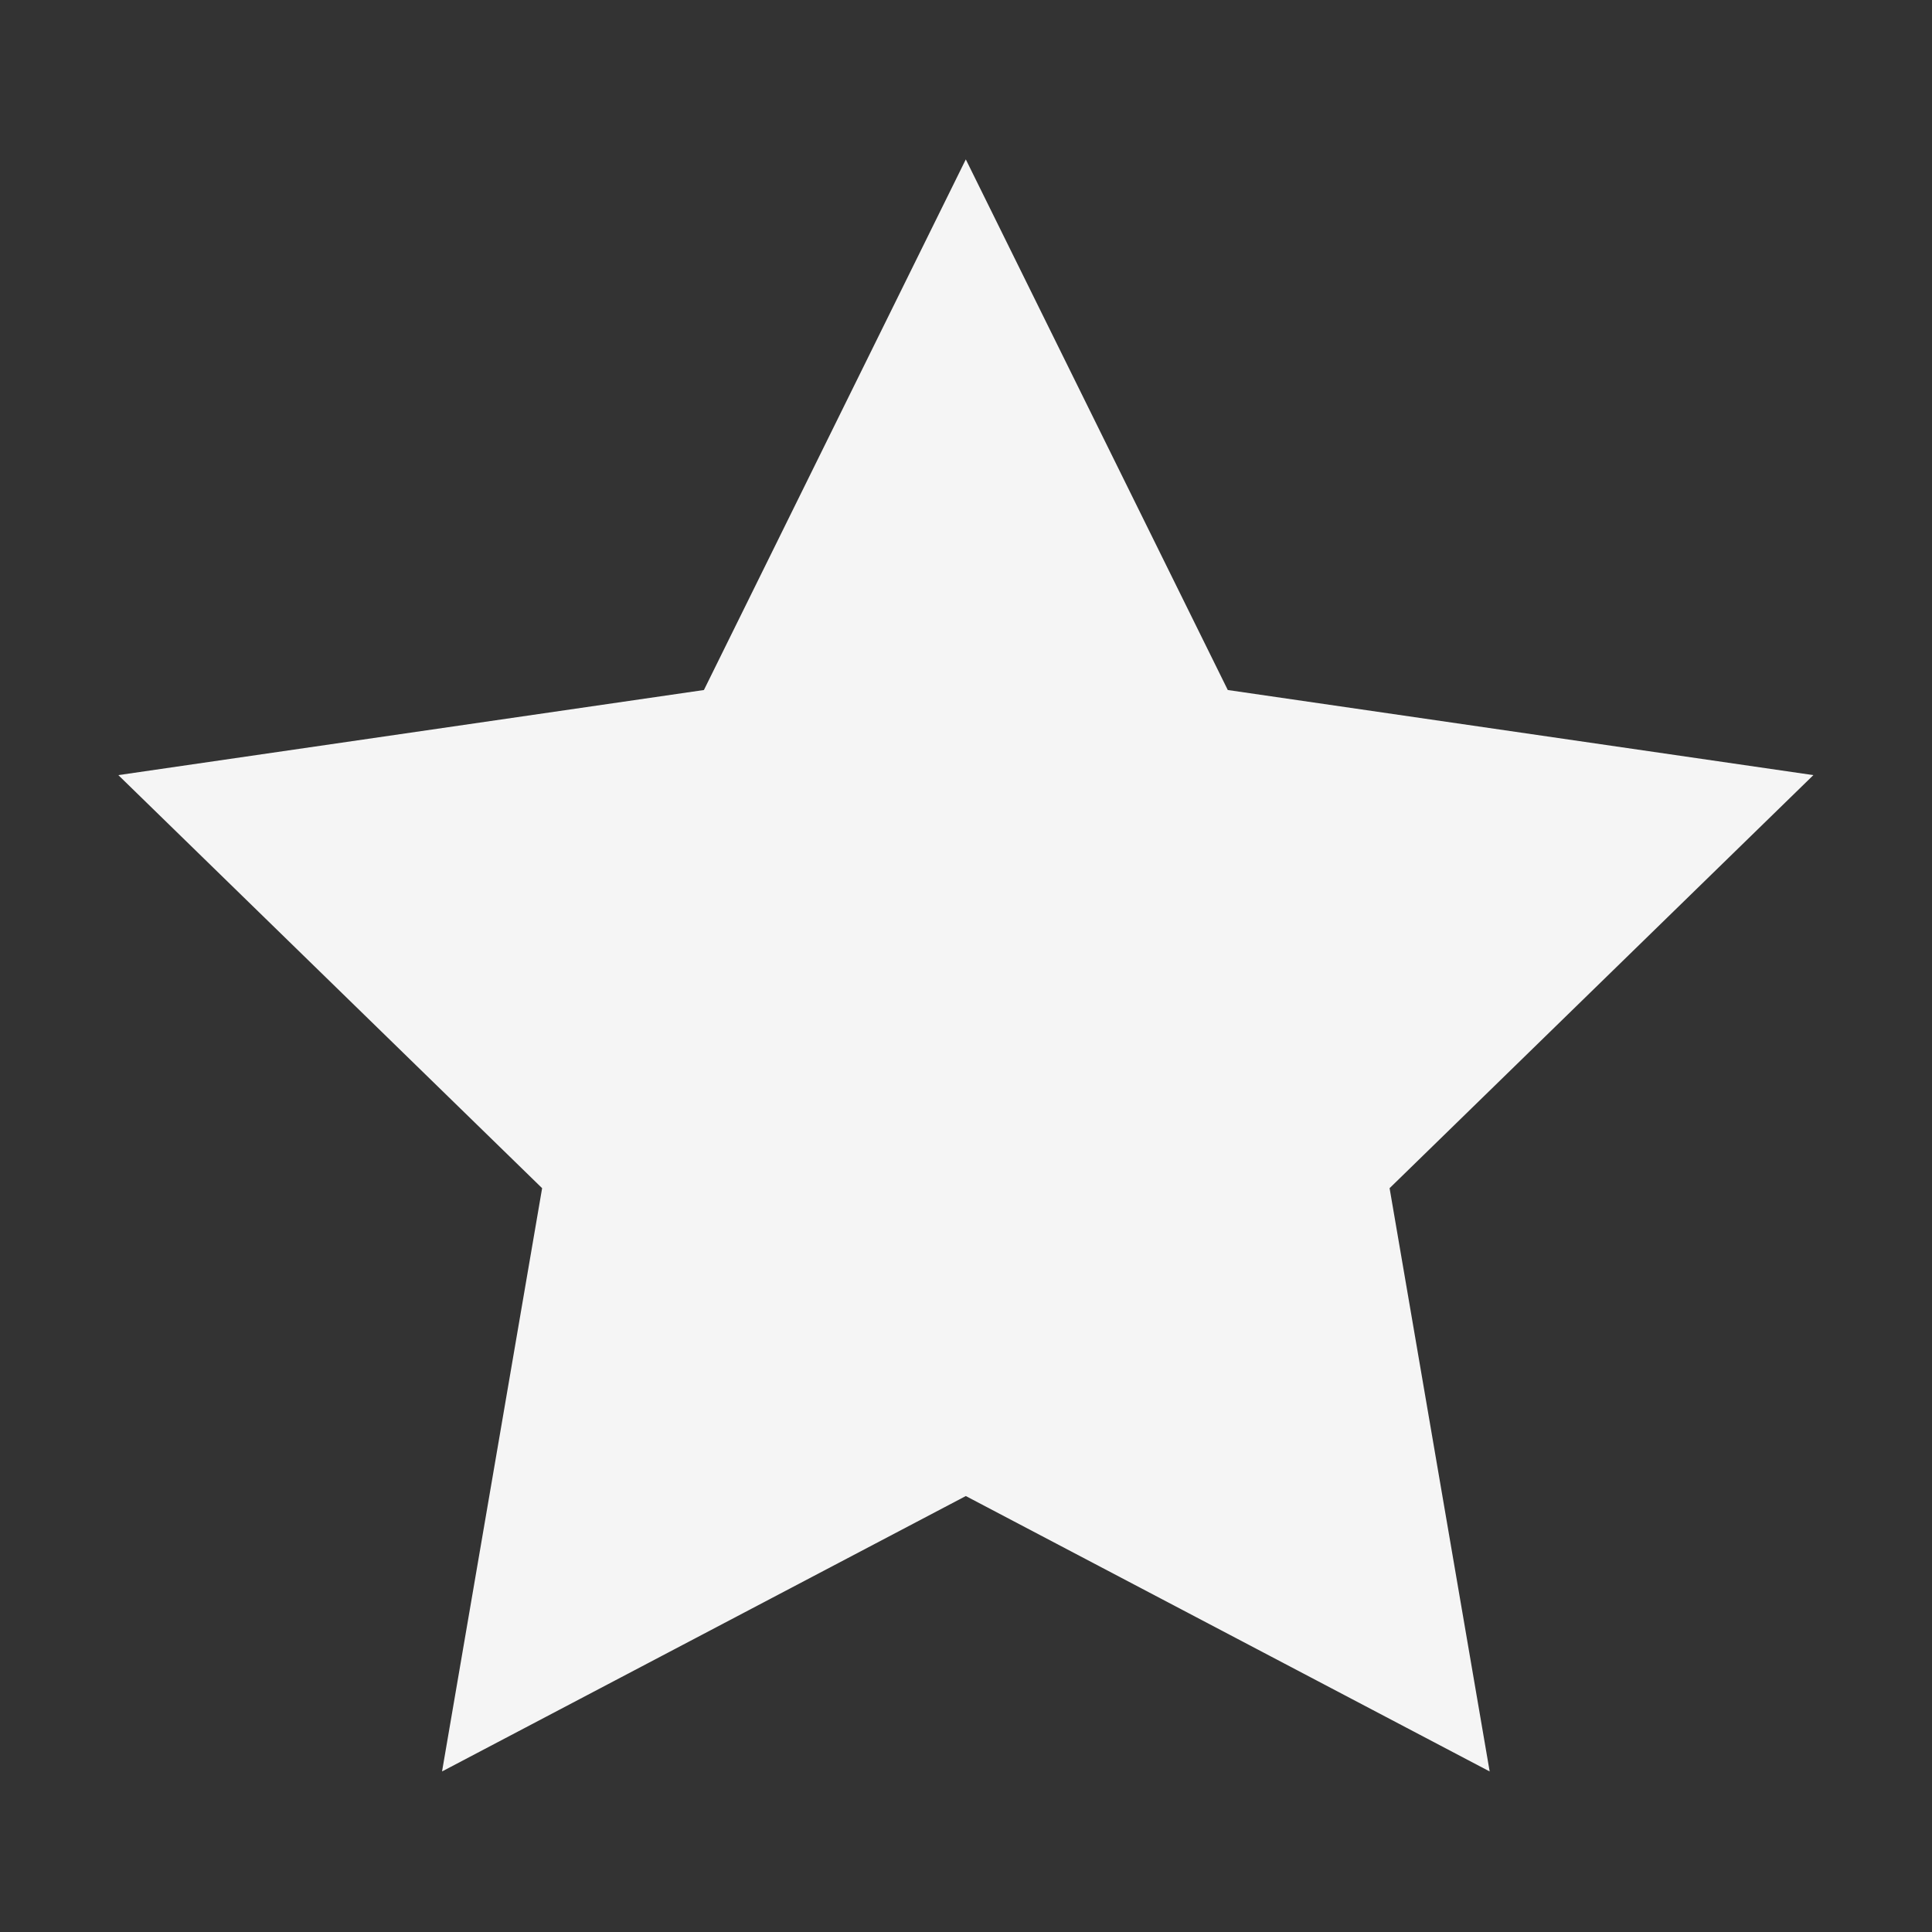 <?xml version="1.0" encoding="utf-8"?>
<svg xmlns="http://www.w3.org/2000/svg" width="20" height="20" viewBox="0 0 20 20" fill="none">
<rect x="0" y="0" width="20" height="20" fill="#333333" stroke="none"/>
<g id="Star fill">
<path id="Shape" d="M12.71 7.143L9.998 1.65L7.287 7.143L1.225 8.024L5.612 12.3L4.576 18.338L9.998 15.487L15.421 18.338L14.385 12.3L18.772 8.024L12.71 7.143Z" fill="#F5F5F5"/>
</g>
</svg>